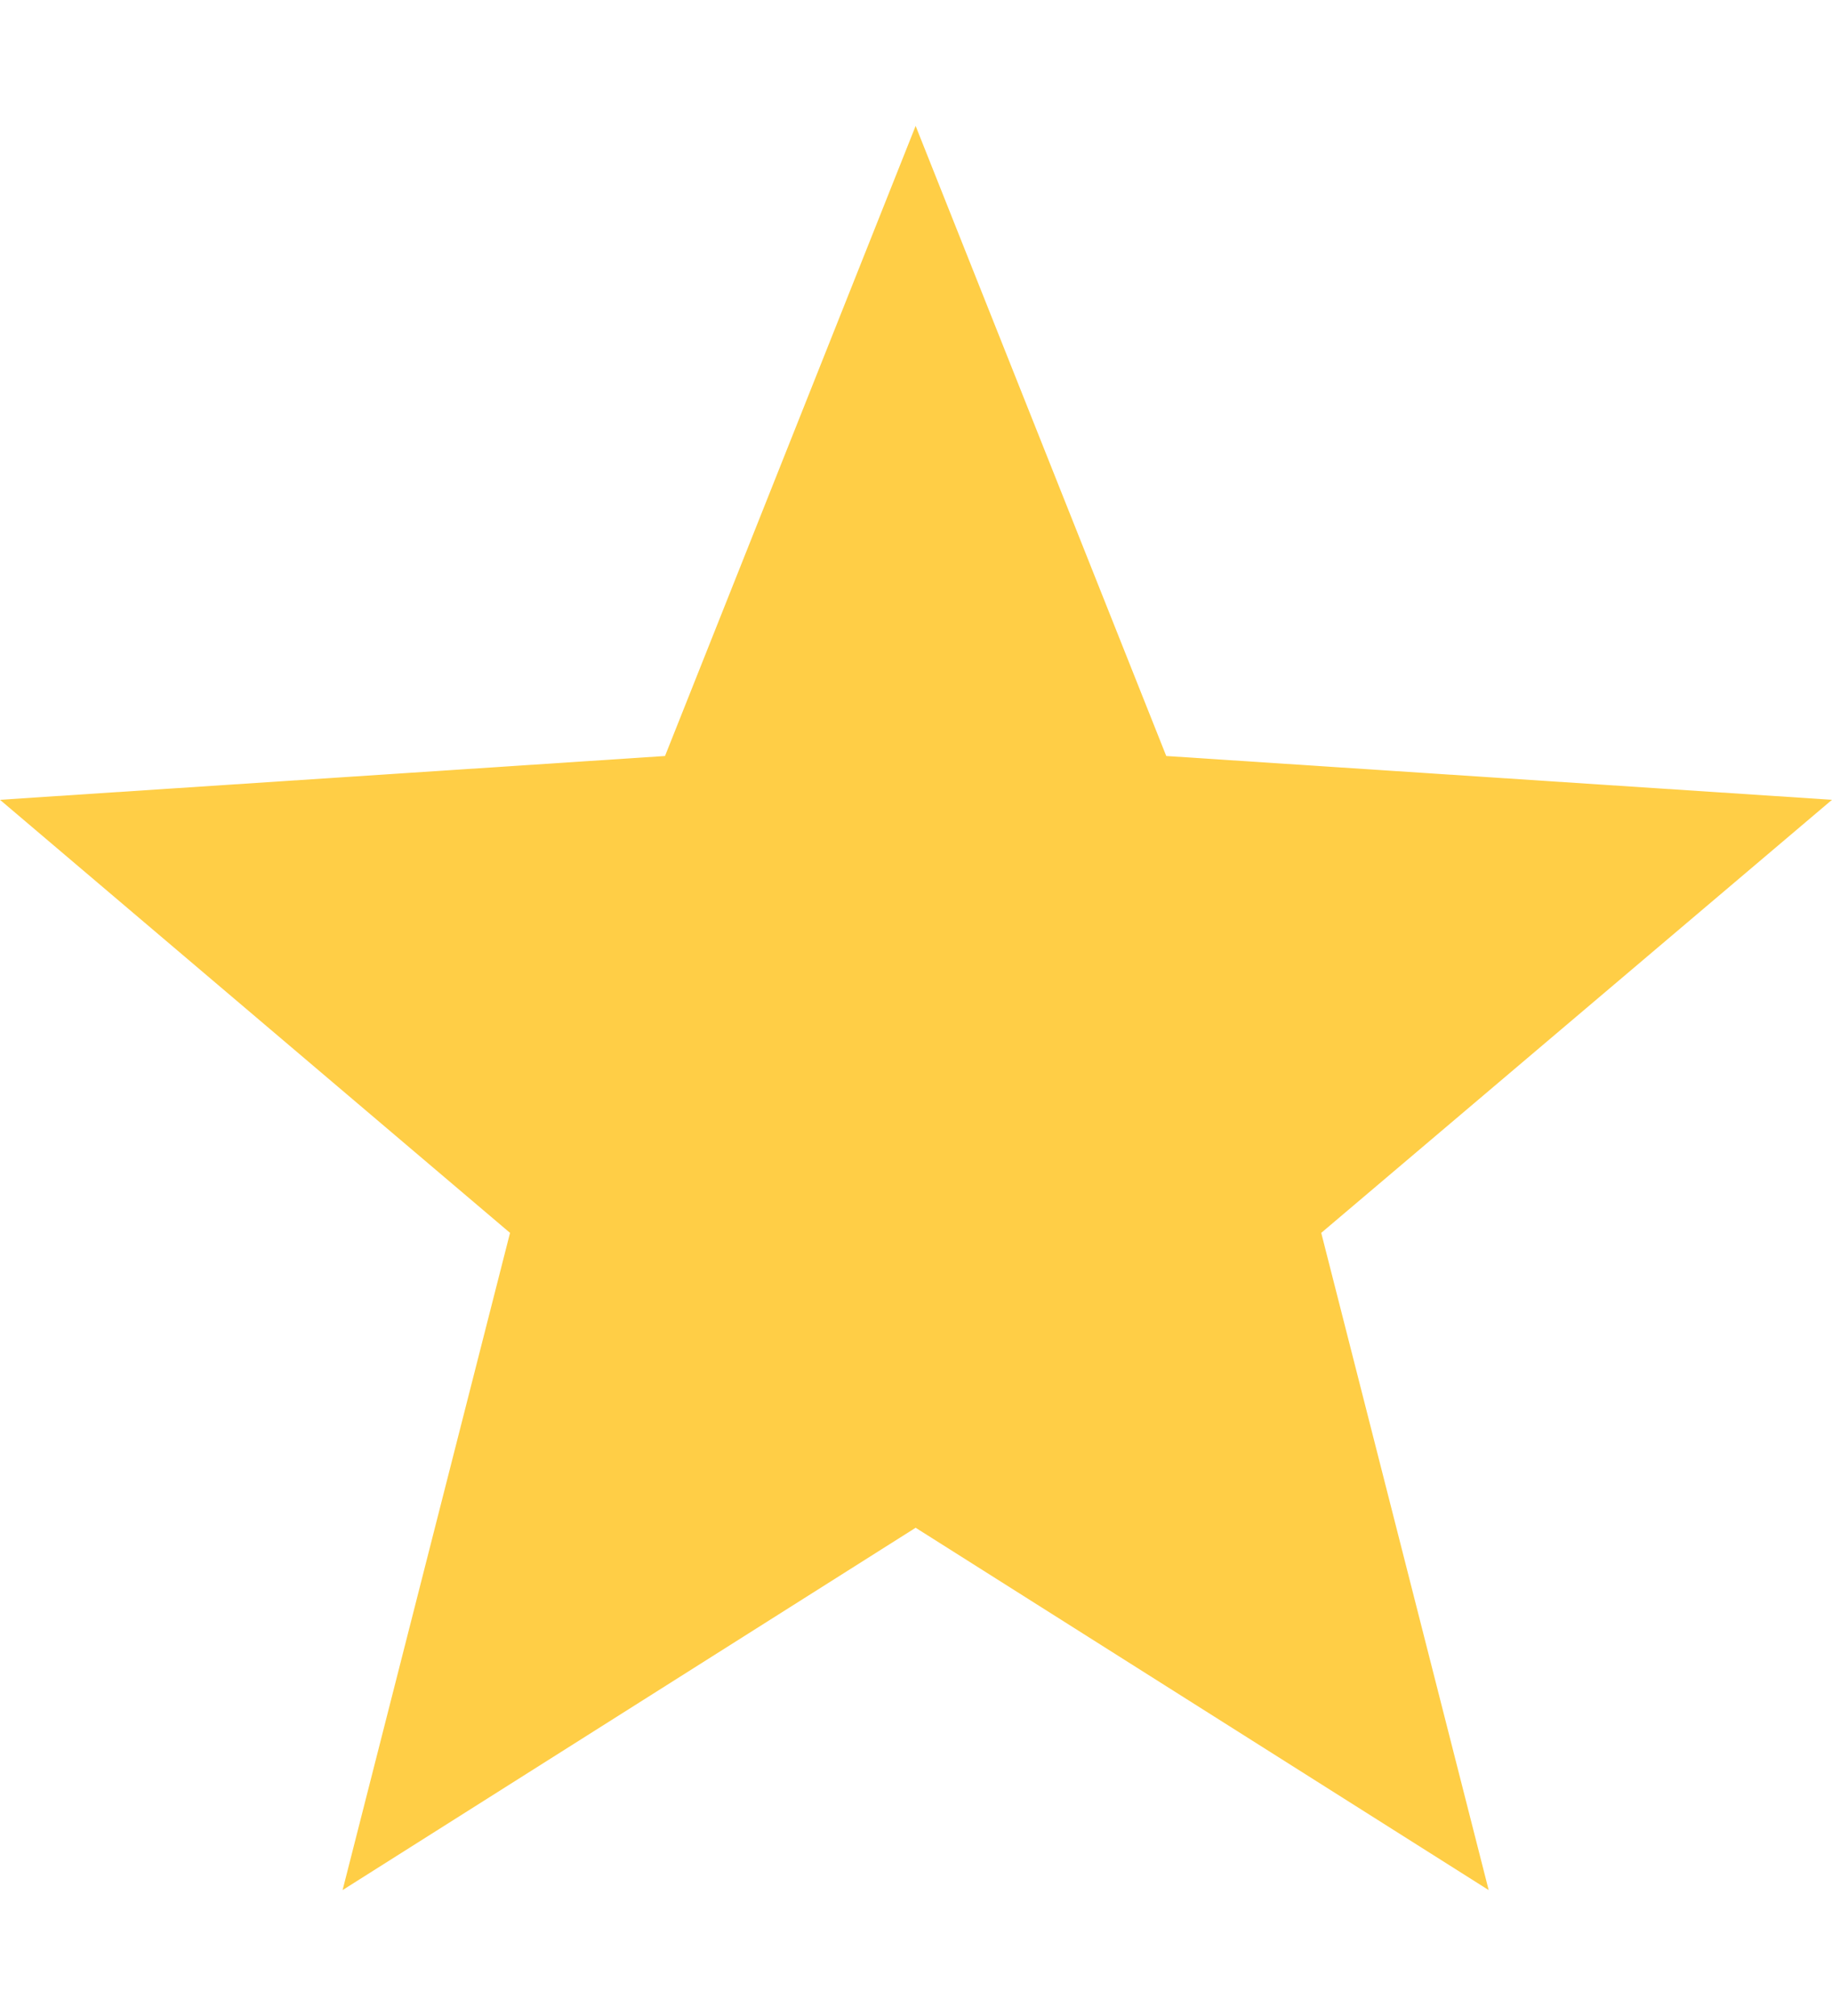 <svg width="10" height="11" viewBox="0 0 10 11" fill="none" xmlns="http://www.w3.org/2000/svg">
<g clip-path="url(#clip0_427_2232)">
<path d="M10 4.364L6.366 4.125L4.998 0.687L3.63 4.125L0 4.364L2.784 6.727L1.87 10.313L4.998 8.336L8.126 10.313L7.212 6.727L10 4.364Z" fill="#FFCE46"/>
</g>
<defs>
<clipPath id="clip0_427_2232">
<rect width="10" height="10" fill="white" transform="translate(0 0.5)"/>
</clipPath>
</defs>
</svg>
